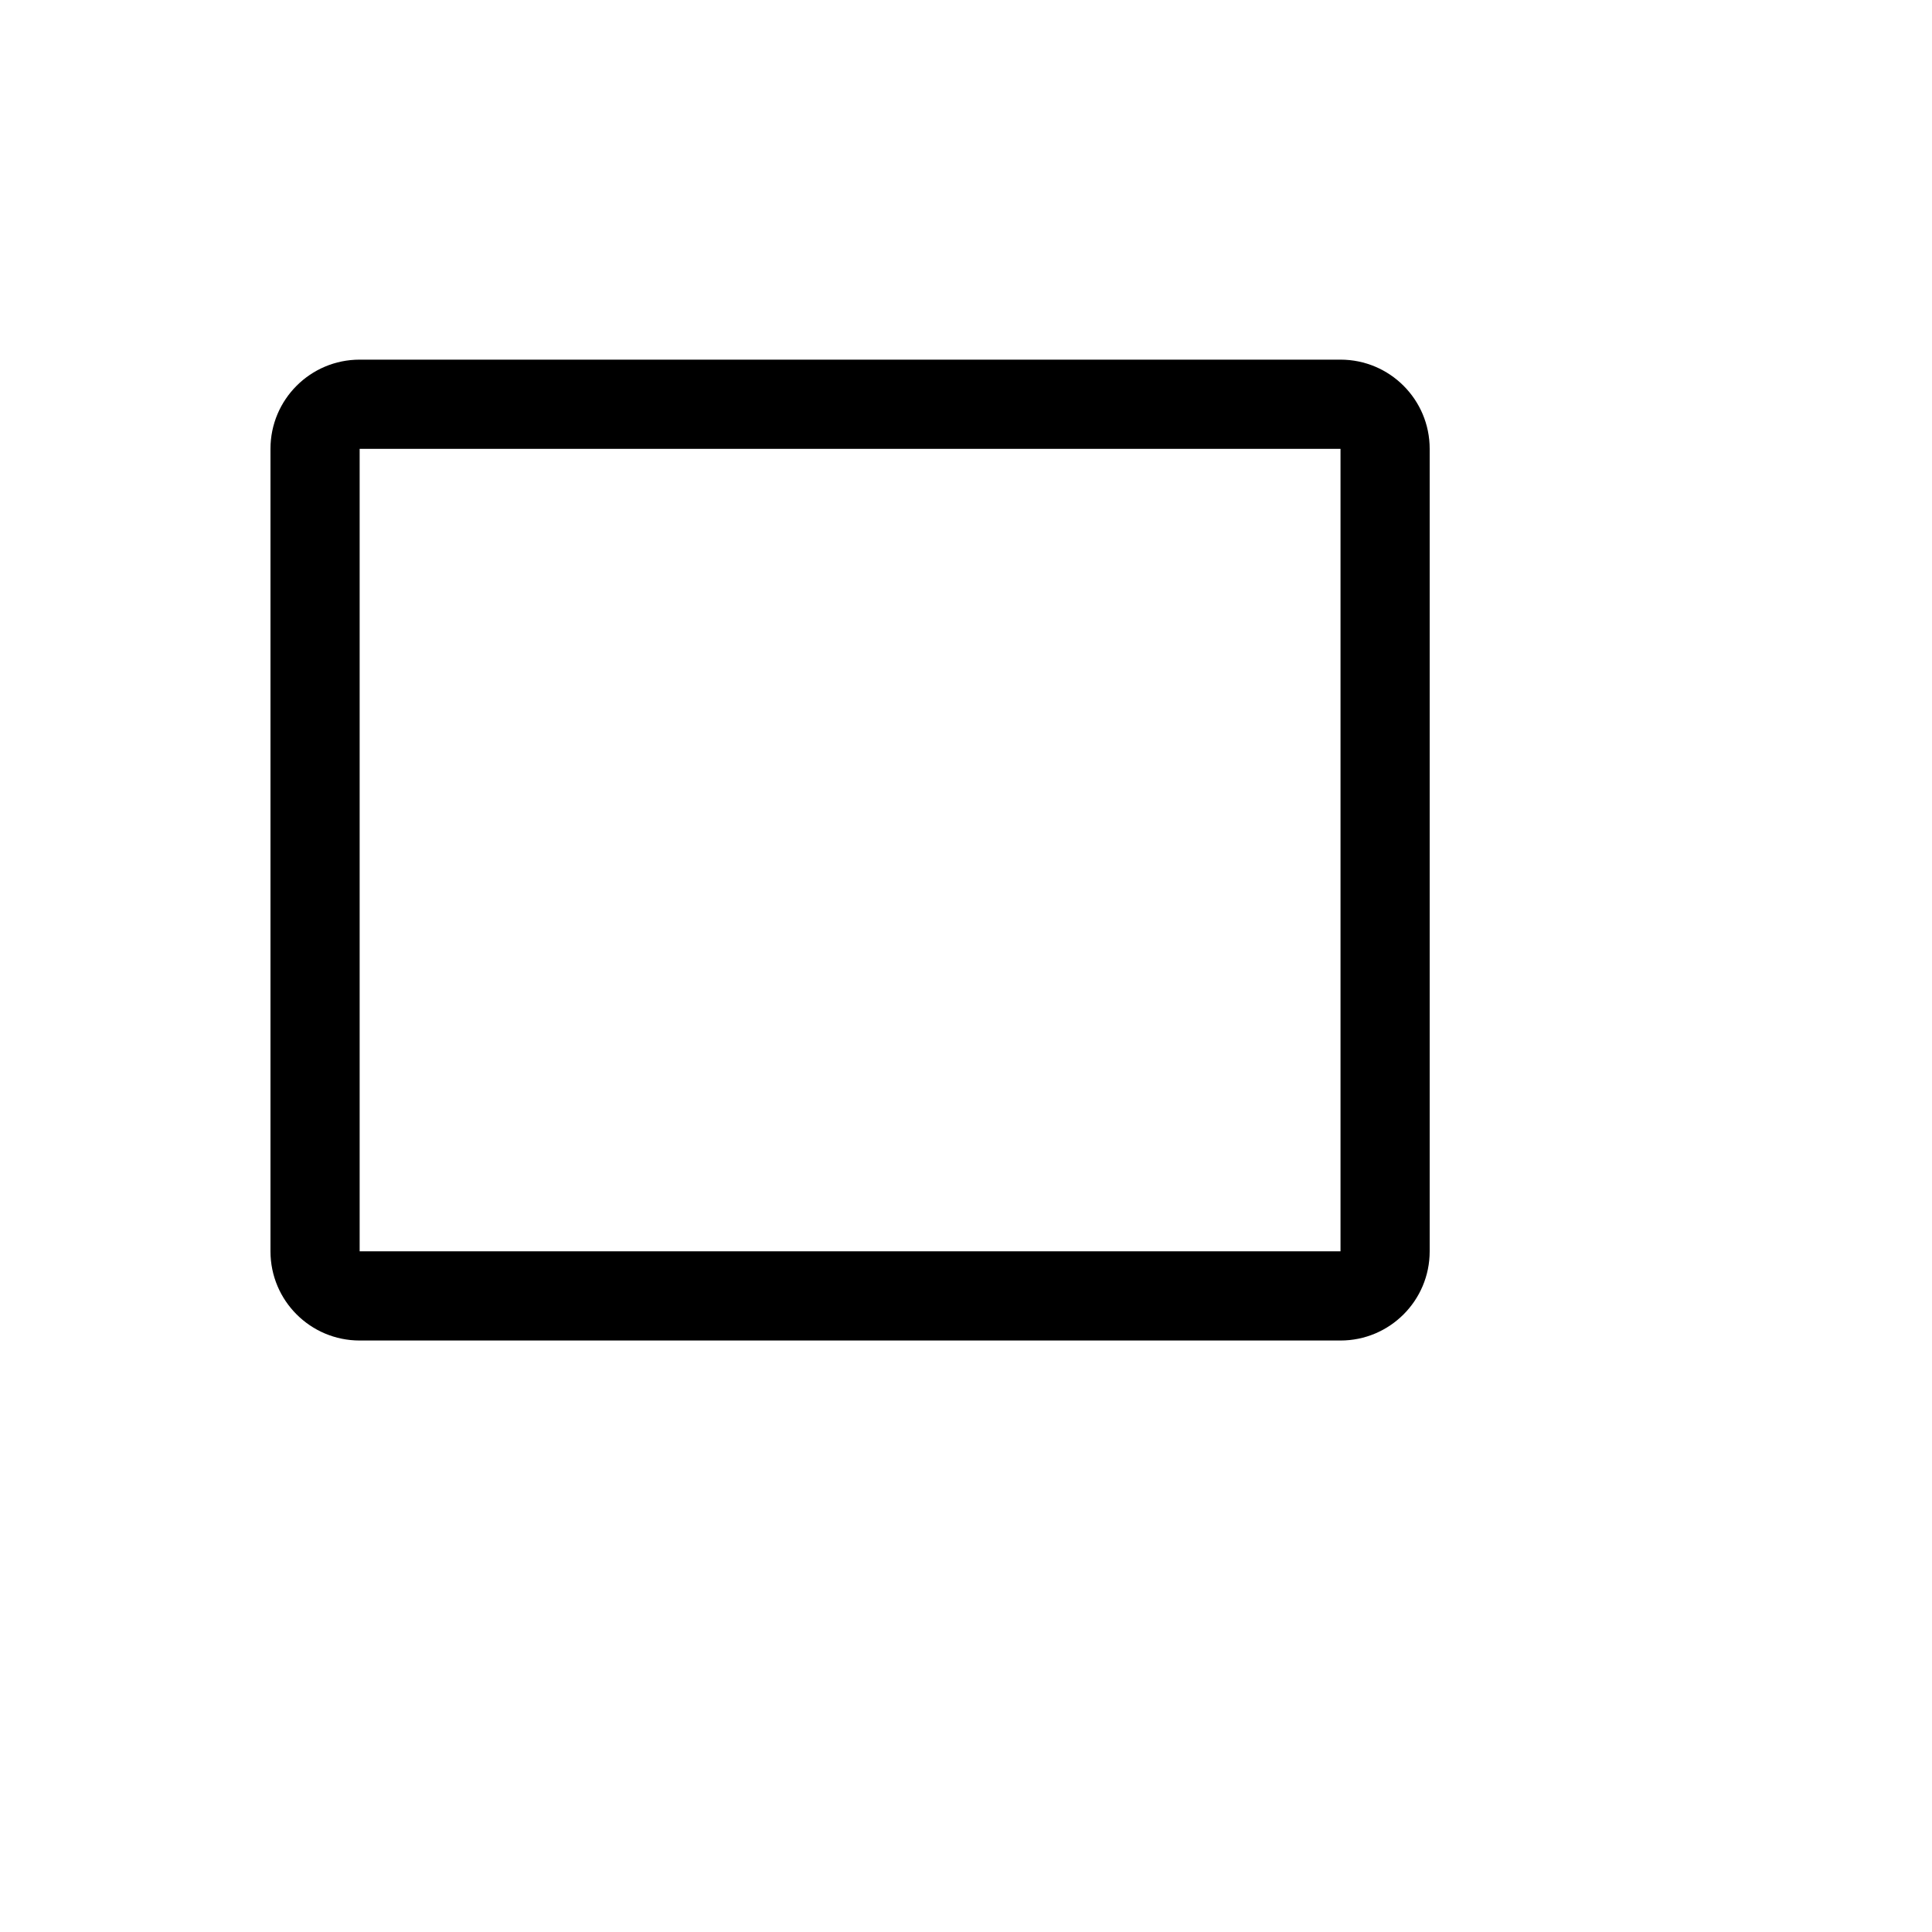 <svg xmlns="http://www.w3.org/2000/svg" version="1.1" xmlns:xlink="http://www.w3.org/1999/xlink" width="100%" height="100%" id="svgWorkerArea" viewBox="-25 -25 625 625" xmlns:idraw="https://idraw.muisca.co" style="background: white;"><defs id="defsdoc"><pattern id="patternBool" x="0" y="0" width="10" height="10" patternUnits="userSpaceOnUse" patternTransform="rotate(35)"><circle cx="5" cy="5" r="4" style="stroke: none;fill: #ff000070;"></circle></pattern></defs><g id="fileImp-491141139" class="cosito"><path id="pathImp-52635207" class="grouped" d="M408.654 408.654C408.654 408.654 91.346 408.654 91.346 408.654 75.415 408.654 62.5 395.739 62.5 379.808 62.5 379.808 62.5 120.192 62.5 120.192 62.5 104.261 75.415 91.346 91.346 91.346 91.346 91.346 408.654 91.346 408.654 91.346 424.585 91.346 437.5 104.261 437.5 120.192 437.5 120.192 437.5 379.808 437.5 379.808 437.5 395.739 424.585 408.654 408.654 408.654 408.654 408.654 408.654 408.654 408.654 408.654M91.346 120.192C91.346 120.192 91.346 379.808 91.346 379.808 91.346 379.808 408.654 379.808 408.654 379.808 408.654 379.808 408.654 120.192 408.654 120.192 408.654 120.192 91.346 120.192 91.346 120.192"></path></g></svg>